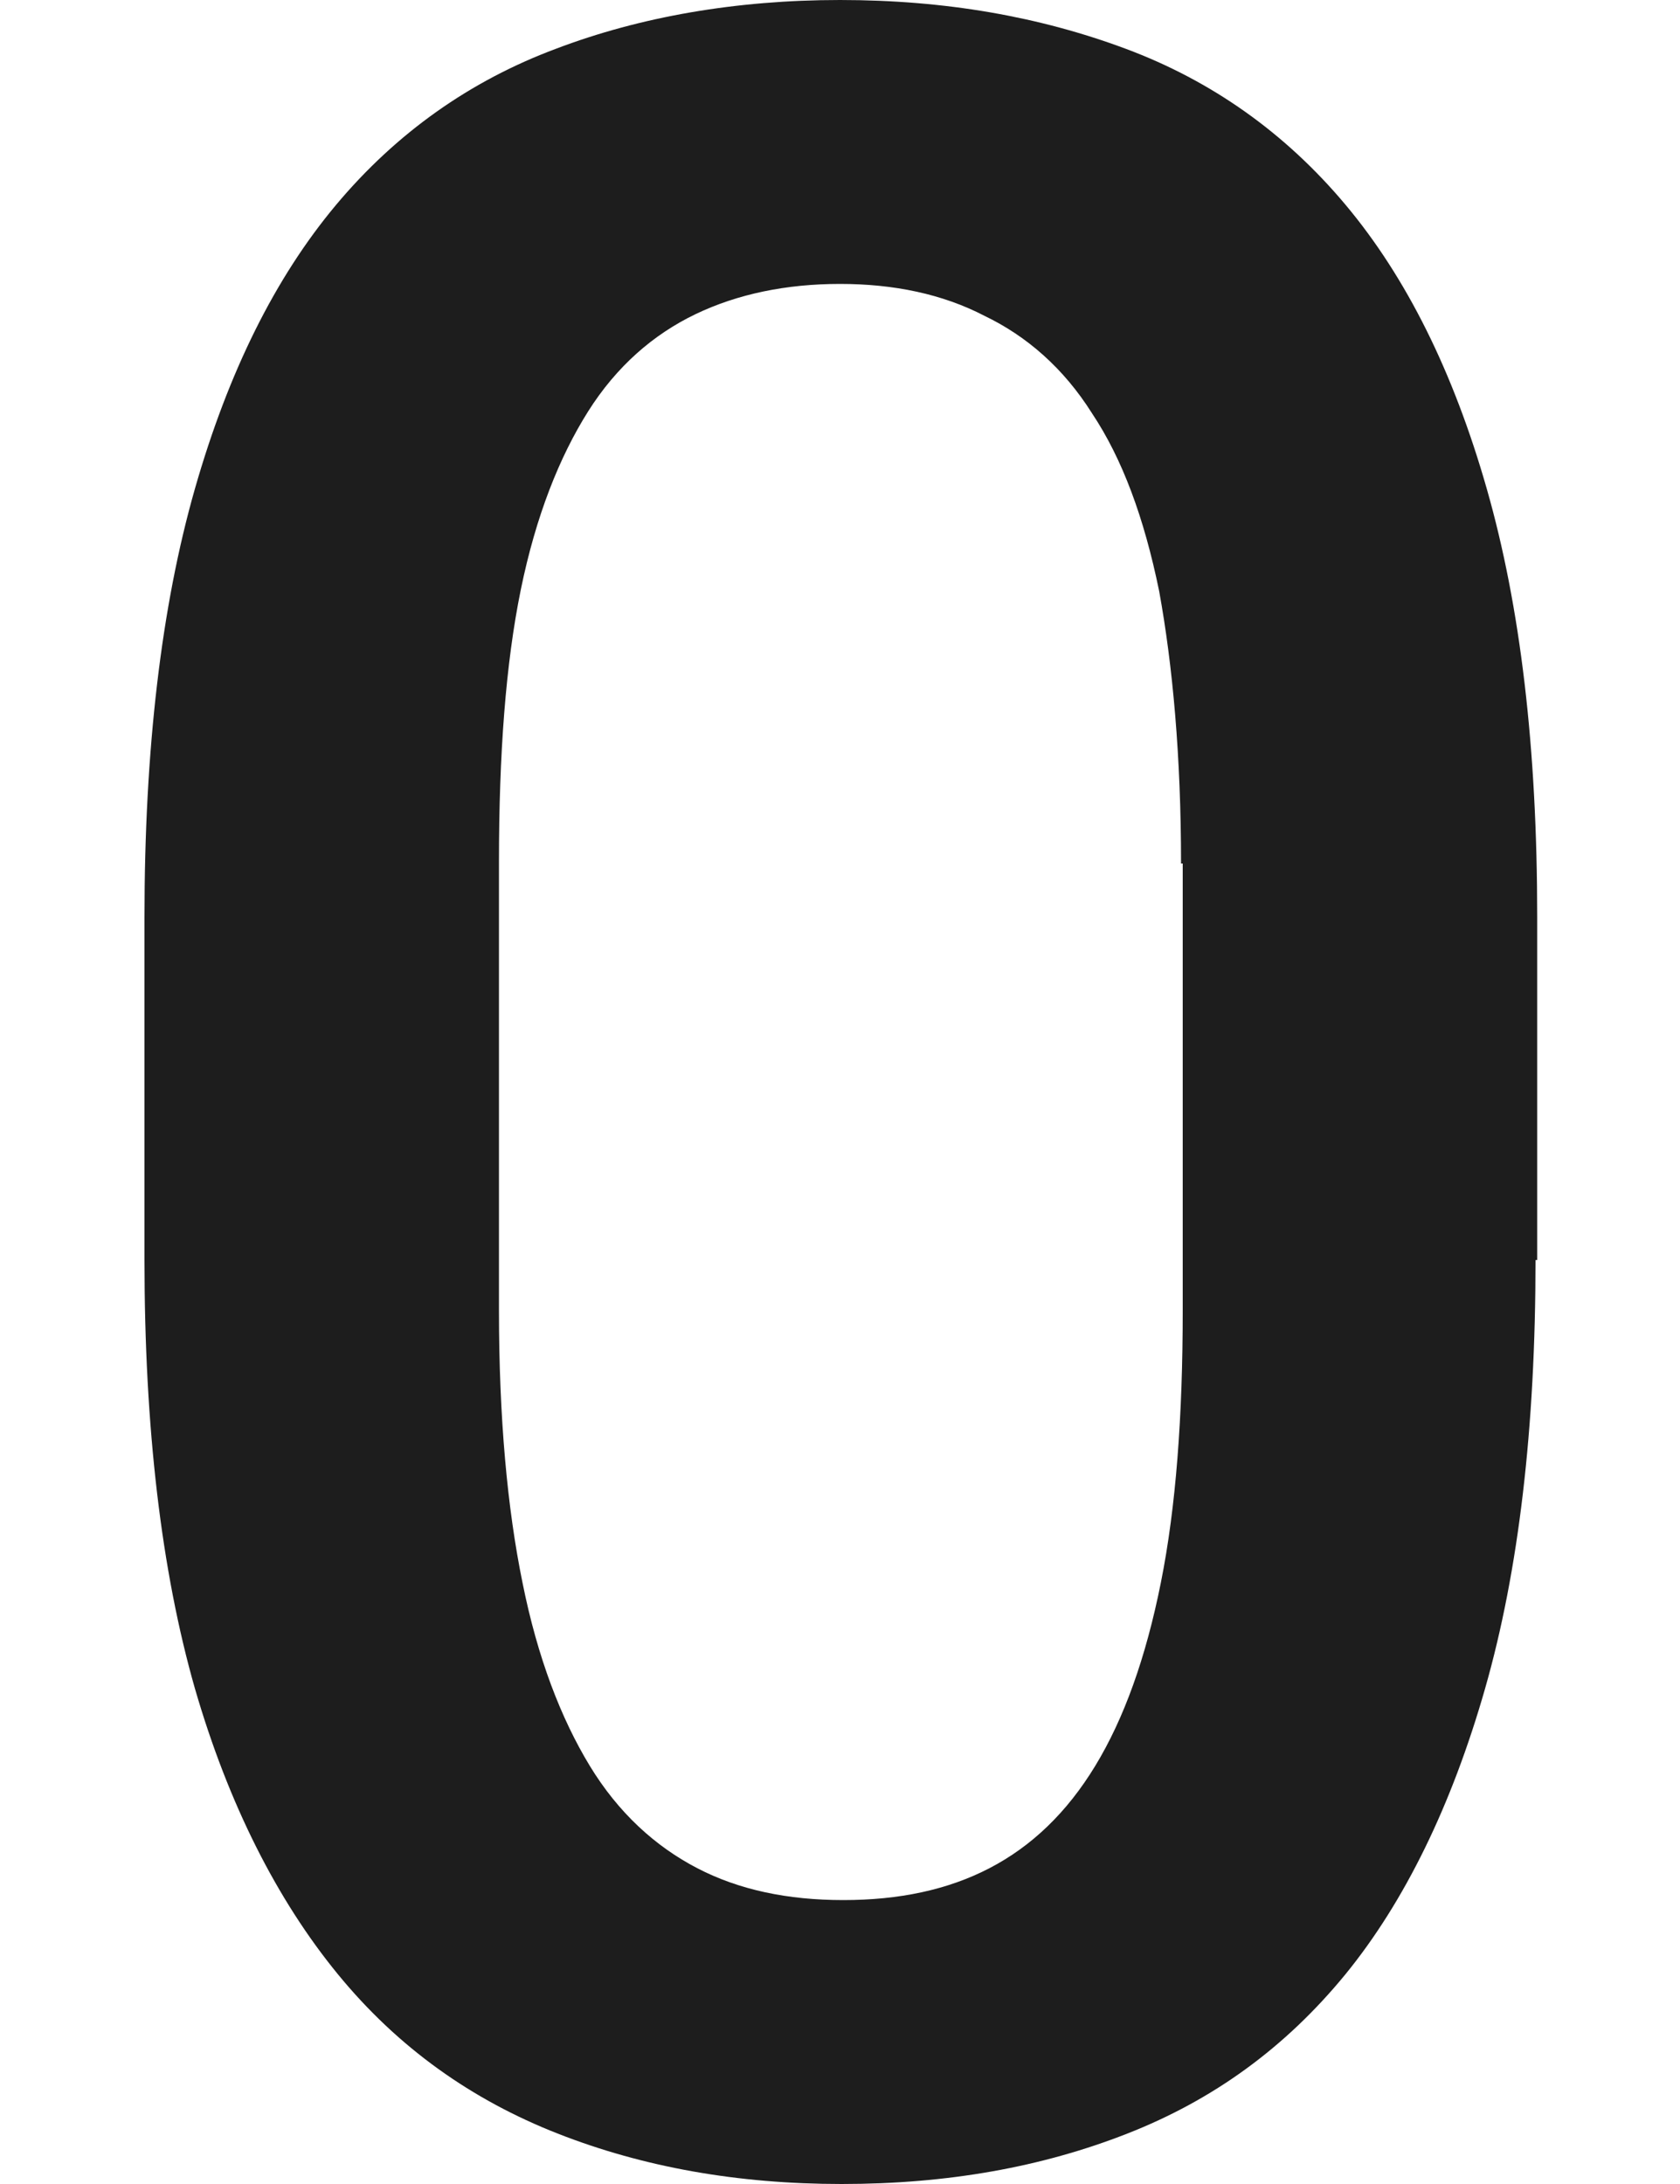<?xml version="1.0" encoding="UTF-8"?>
<svg width="10px" height="13px" viewBox="0 0 10 13" version="1.1" xmlns="http://www.w3.org/2000/svg" xmlns:xlink="http://www.w3.org/1999/xlink">
    <!-- Generator: Sketch 52.5 (67469) - http://www.bohemiancoding.com/sketch -->
    <title>exposure_zero</title>
    <desc>Created with Sketch.</desc>
    <g id="Icons" stroke="none" stroke-width="1" fill="none" fill-rule="evenodd">
        <g id="Rounded" transform="translate(-175, -2817)">
            <g id="Image" transform="translate(100, 2626)">
                <g id="-Round-/-Image-/-exposure_zero" transform="translate(68, 186)">
                    <g>
                        <polygon id="Path" points="0 0 24 0 24 24 0 24"></polygon>
                        <path d="M16.14,12.5 C16.14,13.5 16.04,14.35 15.84,15.05 C15.64,15.75 15.36,16.32 15.01,16.75 C14.65,17.19 14.22,17.5 13.71,17.7 C13.2,17.9 12.64,18 12.01,18 C11.39,18 10.83,17.9 10.32,17.7 C9.81,17.5 9.37,17.19 9.01,16.75 C8.65,16.31 8.36,15.74 8.16,15.05 C7.96,14.35 7.86,13.5 7.86,12.5 L7.86,10.46 C7.86,9.46 7.96,8.61 8.16,7.91 C8.36,7.21 8.64,6.65 9,6.22 C9.36,5.79 9.8,5.48 10.31,5.29 C10.81,5.1 11.38,5 12,5 C12.63,5 13.19,5.1 13.7,5.29 C14.21,5.48 14.65,5.79 15.01,6.22 C15.37,6.65 15.65,7.21 15.85,7.91 C16.05,8.61 16.15,9.45 16.15,10.46 L16.15,12.5 L16.14,12.5 Z M14.03,10.14 C14.03,9.5 13.98,8.96 13.9,8.52 C13.81,8.08 13.68,7.73 13.5,7.46 C13.33,7.19 13.11,7 12.86,6.88 C12.61,6.75 12.32,6.69 12,6.69 C11.68,6.69 11.39,6.75 11.14,6.87 C10.89,6.99 10.67,7.18 10.5,7.45 C10.33,7.72 10.19,8.07 10.1,8.51 C10.01,8.95 9.97,9.49 9.97,10.13 L9.97,12.8 C9.97,13.44 10.02,13.98 10.11,14.42 C10.2,14.87 10.34,15.23 10.51,15.51 C10.68,15.79 10.9,15.99 11.15,16.12 C11.4,16.25 11.69,16.31 12.02,16.31 C12.35,16.31 12.64,16.25 12.89,16.12 C13.14,15.99 13.35,15.79 13.52,15.51 C13.69,15.23 13.82,14.87 13.91,14.42 C14,13.97 14.04,13.43 14.04,12.8 L14.04,10.14 L14.03,10.14 Z" id="🔹-Icon-Color" fill="#1D1D1D"></path>
                    </g>
                </g>
            </g>
        </g>
    </g>
</svg>